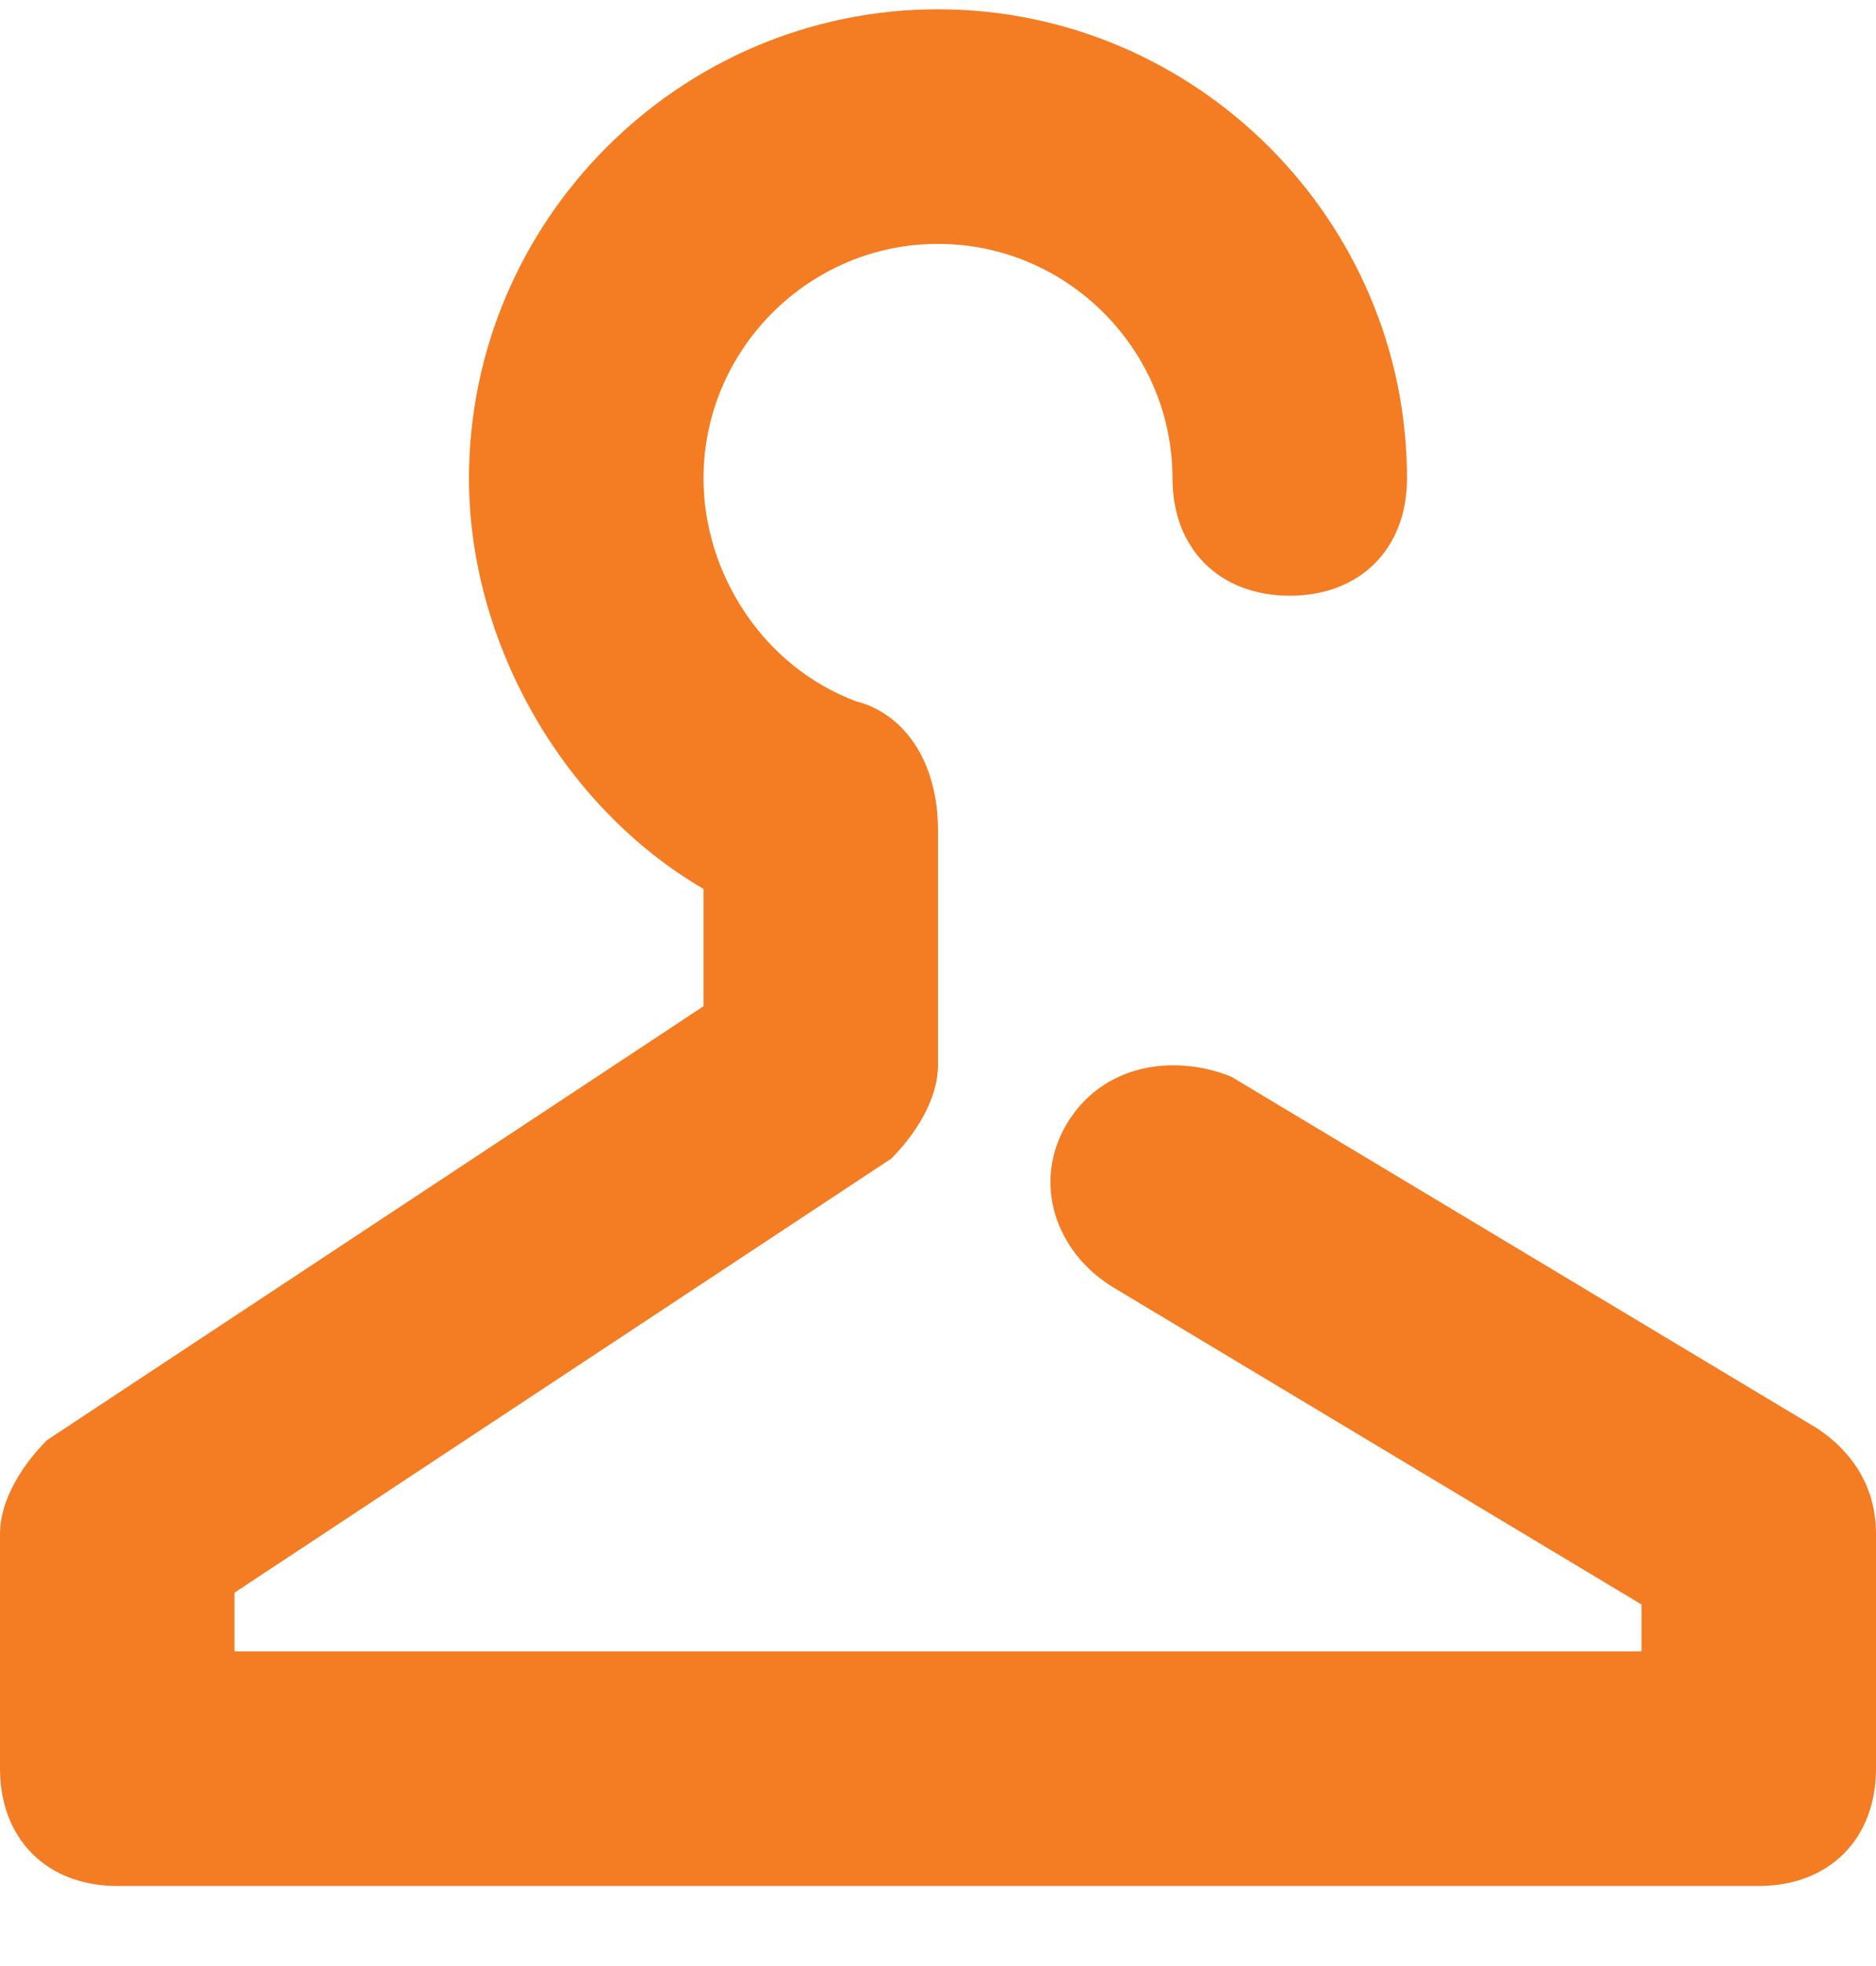 <svg width="21" height="22" viewBox="0 0 21 22" fill="none" xmlns="http://www.w3.org/2000/svg">
<g id="Icon">
<path id="Vector" d="M20.344 15.985L13.781 12.047C13.125 11.785 12.338 11.916 11.944 12.572C11.55 13.229 11.812 14.016 12.469 14.41L18.375 17.954V18.479H2.625V17.822L9.975 12.966C10.238 12.704 10.5 12.31 10.5 11.916V9.291C10.5 8.504 10.106 7.979 9.581 7.847C8.531 7.454 7.875 6.404 7.875 5.354C7.875 3.91 9.056 2.729 10.5 2.729C11.944 2.729 13.125 3.91 13.125 5.354C13.125 6.141 13.65 6.666 14.438 6.666C15.225 6.666 15.75 6.141 15.75 5.354C15.75 2.466 13.387 0.104 10.5 0.104C7.612 0.104 5.25 2.466 5.25 5.354C5.25 7.191 6.3 9.029 7.875 9.947V11.26L0.525 16.116C0.263 16.379 0 16.772 0 17.166V19.791C0 20.579 0.525 21.104 1.312 21.104H19.688C20.475 21.104 21 20.579 21 19.791V17.166C21 16.641 20.738 16.247 20.344 15.985Z" fill="#F47C22"/>
</g>
</svg>
